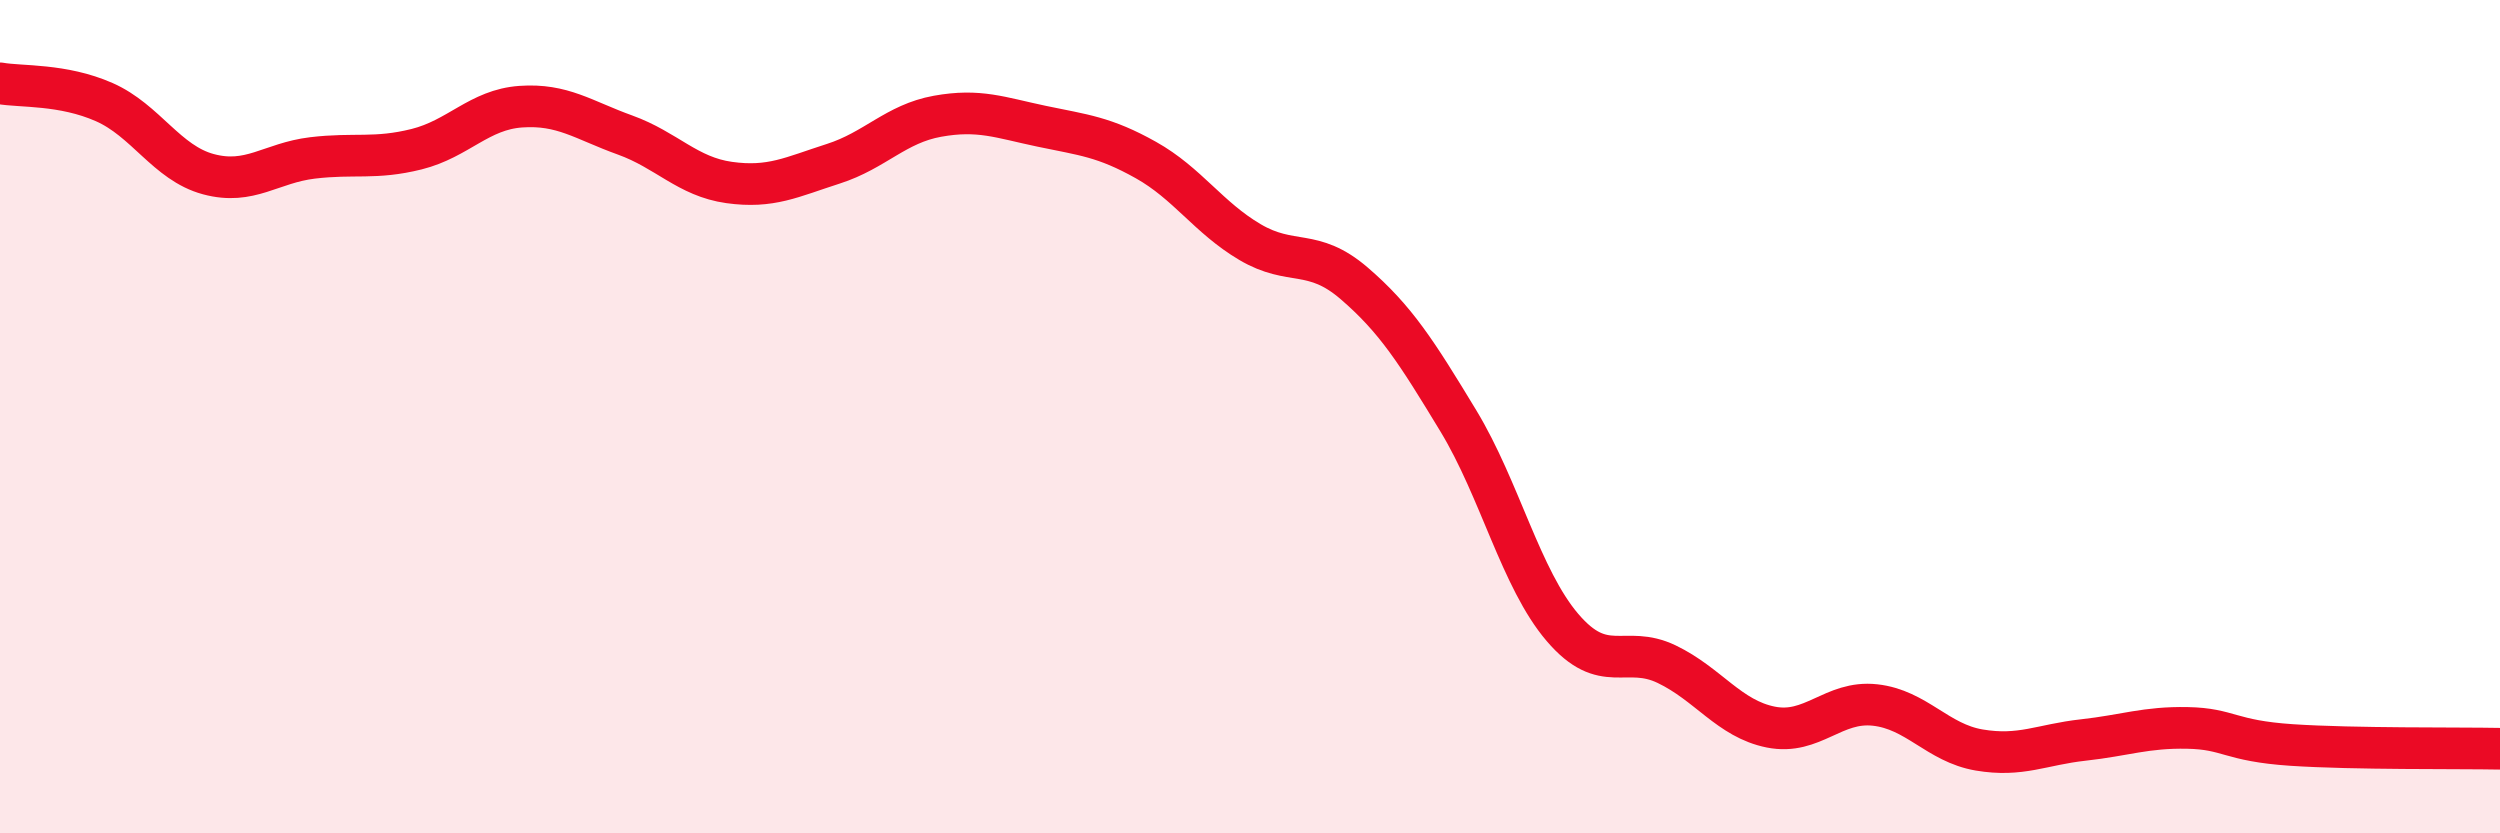 
    <svg width="60" height="20" viewBox="0 0 60 20" xmlns="http://www.w3.org/2000/svg">
      <path
        d="M 0,2 C 0.5,2.09 1.5,2.01 2.5,2.45 C 3.5,2.89 4,3.91 5,4.18 C 6,4.45 6.5,3.91 7.5,3.79 C 8.5,3.67 9,3.83 10,3.58 C 11,3.33 11.5,2.63 12.5,2.56 C 13.5,2.49 14,2.88 15,3.24 C 16,3.6 16.5,4.24 17.5,4.38 C 18.5,4.52 19,4.25 20,3.93 C 21,3.61 21.5,2.97 22.5,2.79 C 23.5,2.61 24,2.82 25,3.03 C 26,3.24 26.5,3.28 27.5,3.84 C 28.5,4.4 29,5.22 30,5.81 C 31,6.4 31.5,5.94 32.5,6.8 C 33.5,7.66 34,8.45 35,10.1 C 36,11.75 36.5,13.89 37.5,15.06 C 38.5,16.23 39,15.46 40,15.94 C 41,16.42 41.5,17.25 42.5,17.45 C 43.5,17.65 44,16.81 45,16.92 C 46,17.03 46.5,17.83 47.5,18 C 48.5,18.17 49,17.87 50,17.76 C 51,17.65 51.5,17.45 52.5,17.47 C 53.5,17.49 53.5,17.78 55,17.88 C 56.5,17.98 59,17.95 60,17.97L60 20L0 20Z"
        fill="#EB0A25"
        opacity="0.1"
        stroke-linecap="round"
        stroke-linejoin="round"
      />
      <path
        d="M 0,2 C 0.5,2.09 1.5,2.01 2.5,2.45 C 3.5,2.89 4,3.91 5,4.18 C 6,4.45 6.5,3.91 7.5,3.79 C 8.5,3.67 9,3.83 10,3.58 C 11,3.33 11.5,2.63 12.5,2.56 C 13.5,2.49 14,2.88 15,3.24 C 16,3.6 16.5,4.24 17.5,4.38 C 18.5,4.52 19,4.25 20,3.93 C 21,3.61 21.5,2.97 22.5,2.79 C 23.5,2.61 24,2.82 25,3.03 C 26,3.24 26.5,3.28 27.5,3.84 C 28.5,4.4 29,5.22 30,5.81 C 31,6.4 31.5,5.94 32.5,6.8 C 33.5,7.66 34,8.45 35,10.1 C 36,11.75 36.5,13.89 37.5,15.06 C 38.5,16.23 39,15.46 40,15.94 C 41,16.42 41.5,17.25 42.5,17.45 C 43.5,17.65 44,16.81 45,16.92 C 46,17.03 46.5,17.83 47.5,18 C 48.5,18.17 49,17.87 50,17.76 C 51,17.65 51.5,17.45 52.5,17.47 C 53.5,17.49 53.5,17.78 55,17.88 C 56.5,17.98 59,17.95 60,17.97"
        stroke="#EB0A25"
        stroke-width="1"
        fill="none"
        stroke-linecap="round"
        stroke-linejoin="round"
      />
    </svg>
  